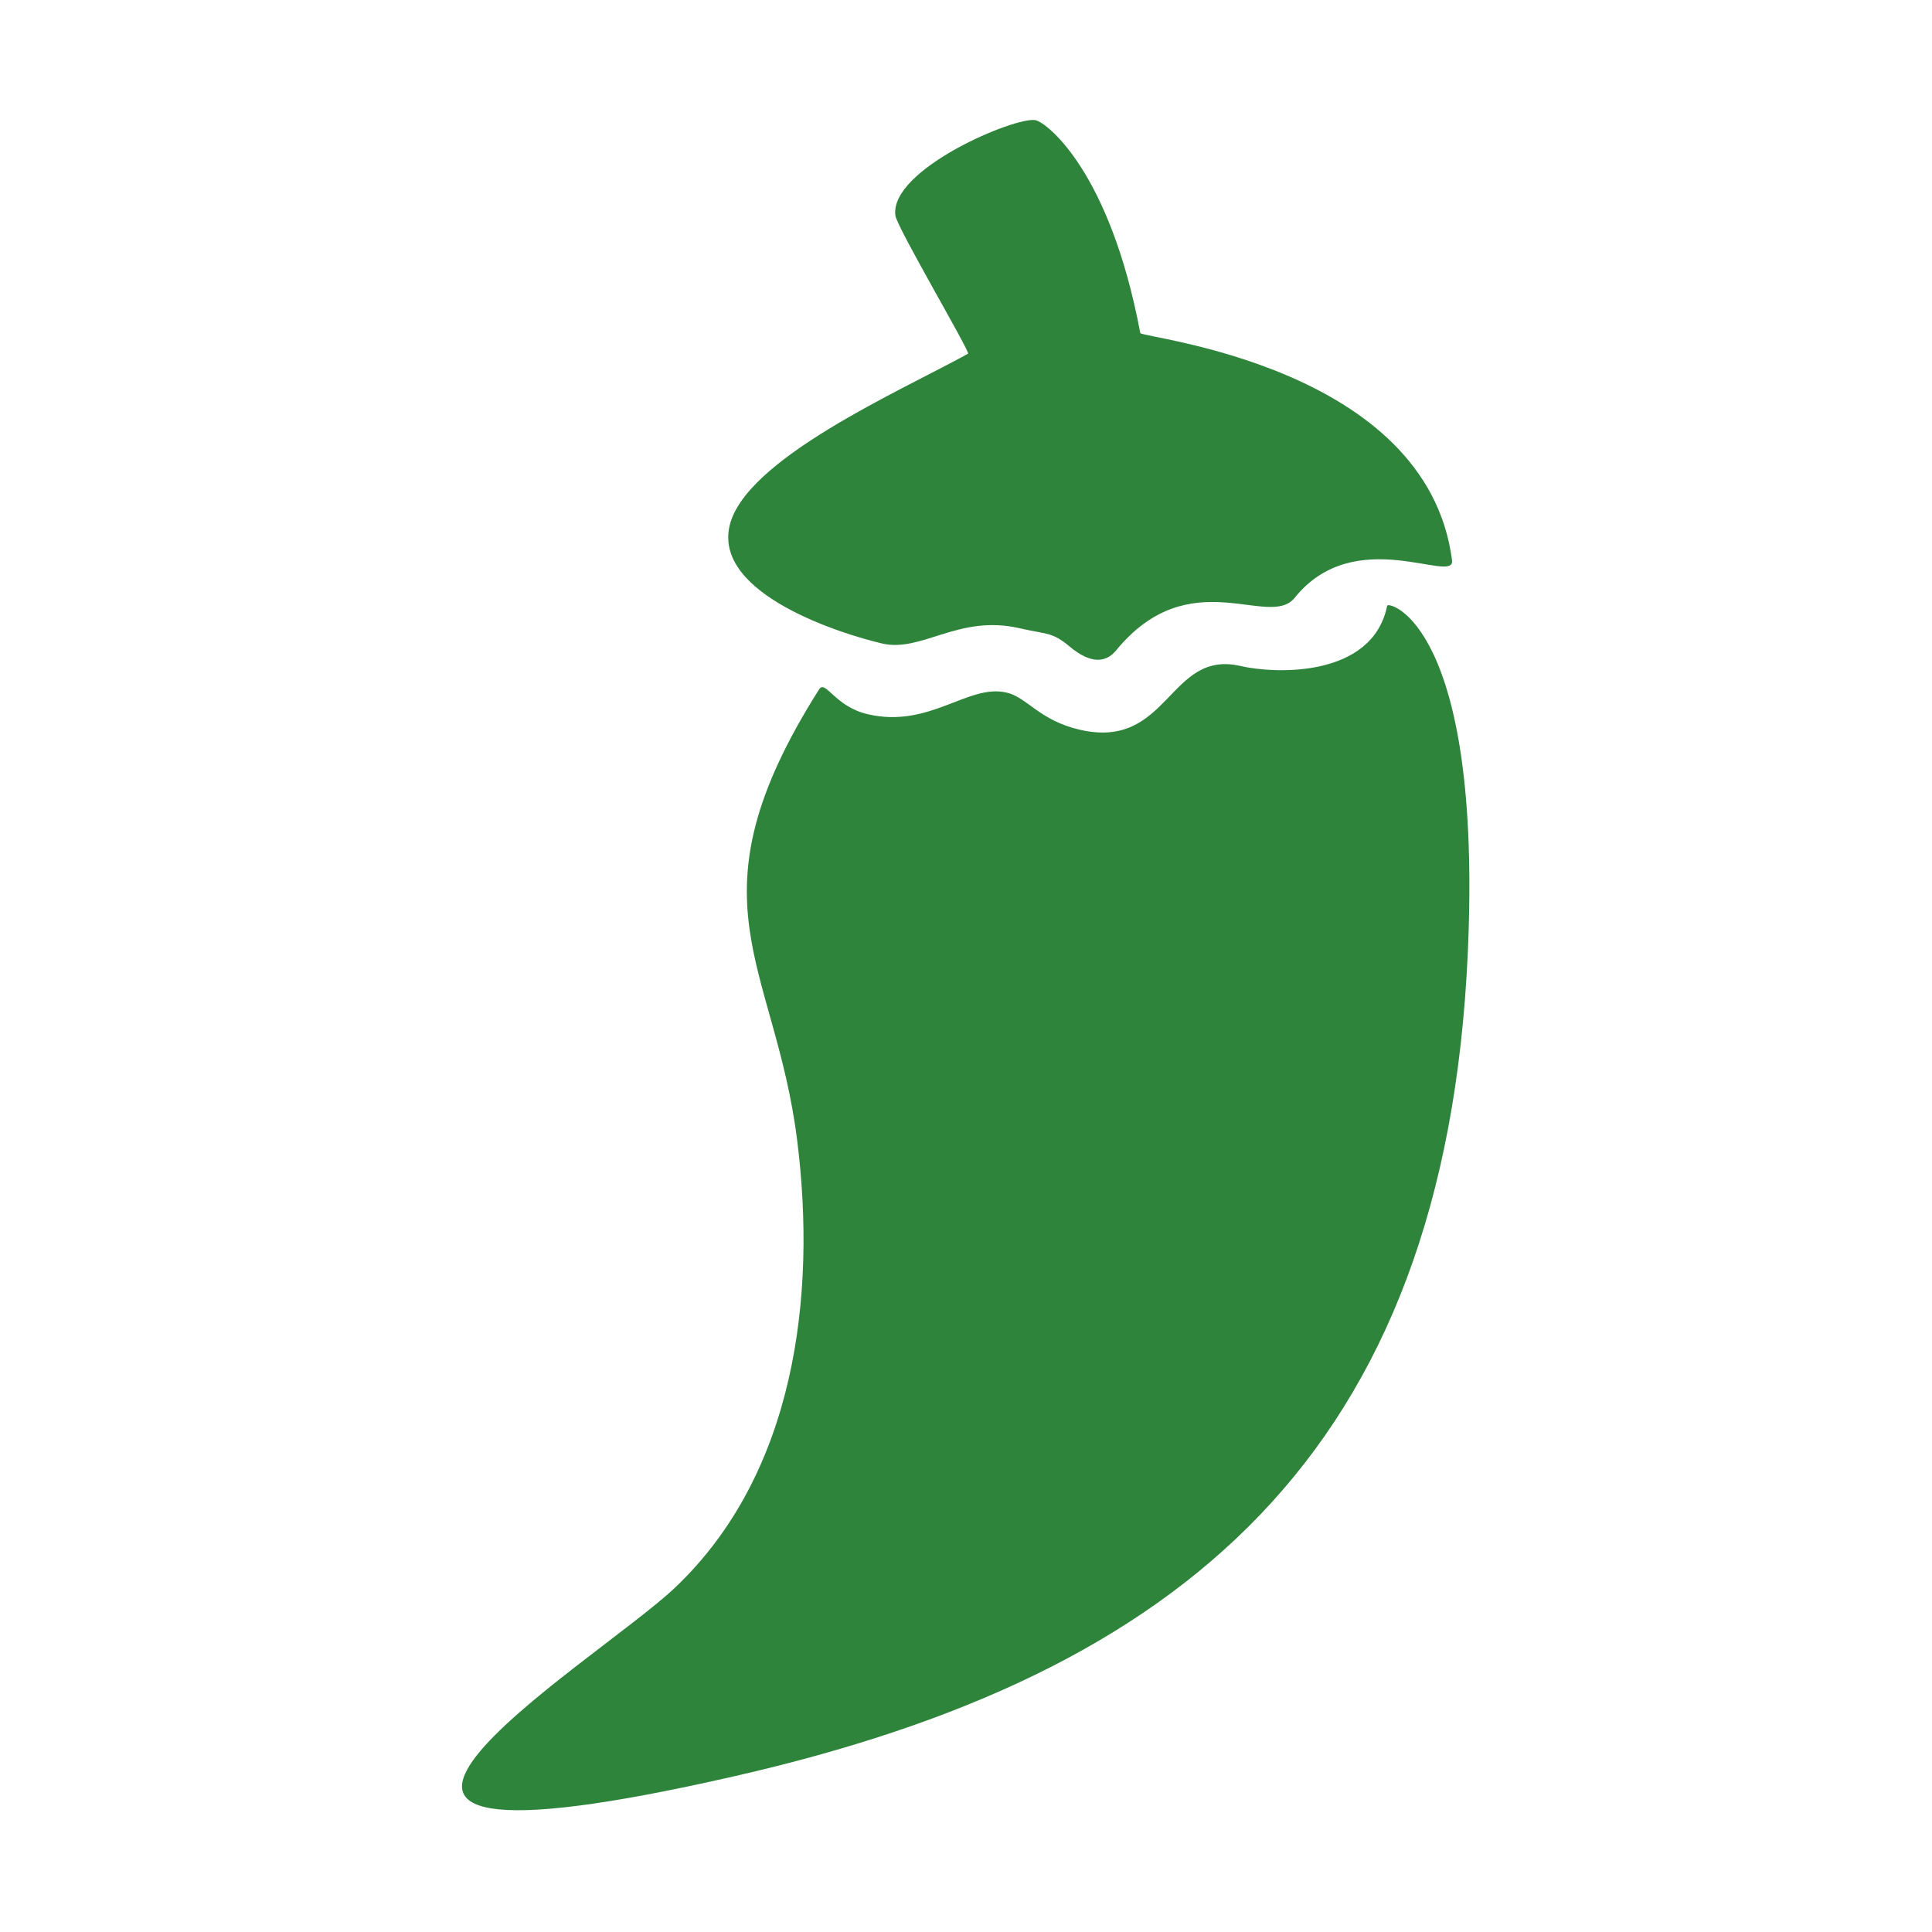 <?xml version="1.0" standalone="no"?><!DOCTYPE svg PUBLIC "-//W3C//DTD SVG 1.1//EN" "http://www.w3.org/Graphics/SVG/1.1/DTD/svg11.dtd"><svg t="1742399498801" class="icon" viewBox="0 0 1024 1024" version="1.1" xmlns="http://www.w3.org/2000/svg" p-id="6072" xmlns:xlink="http://www.w3.org/1999/xlink" width="200" height="200"><path d="M389.821 941.31c-280.813 64.219-74.649-59.47-32.171-99.703 64.026-60.659 75.154-154.96 64.896-236.983-11.838-94.704-59.68-126.6 11.567-239.2 3.441-5.445 8.16 9.026 25.821 13.127 32.932 7.645 53.031-16.248 73.57-11.476 10.897 2.521 17.307 14.711 38.729 19.682 47.504 11.019 47.014-42.624 85.246-33.761 18.278 4.241 69.958 6.346 77.749-31.923 0.548-2.718 50.624 9.722 42.729 184.105C765.947 770.887 626.527 887.176 389.821 941.31zM686.215 316.837c-13.621 16.942-55.542-19.791-94.745 27.984-5.337 6.501-13.452 7.151-24.502-2.108-9.432-7.905-11.953-6.353-26.512-9.722-32.336-7.503-51.826 12.965-72.886 8.078-21.057-4.89-88.342-25.761-81.042-61.63 7.314-35.876 91.543-72.571 126.58-91.98 1.292-0.717-37.676-66.879-38.53-73.181-3.32-24.576 64.223-52.912 74.412-50.553 5.817 1.354 39.263 26.898 55.382 112.786 0.511 2.68 151.864 17.168 165.237 120.421C771.339 310.207 718.27 276.961 686.215 316.837z" fill="#2E843B" p-id="6073"></path></svg>